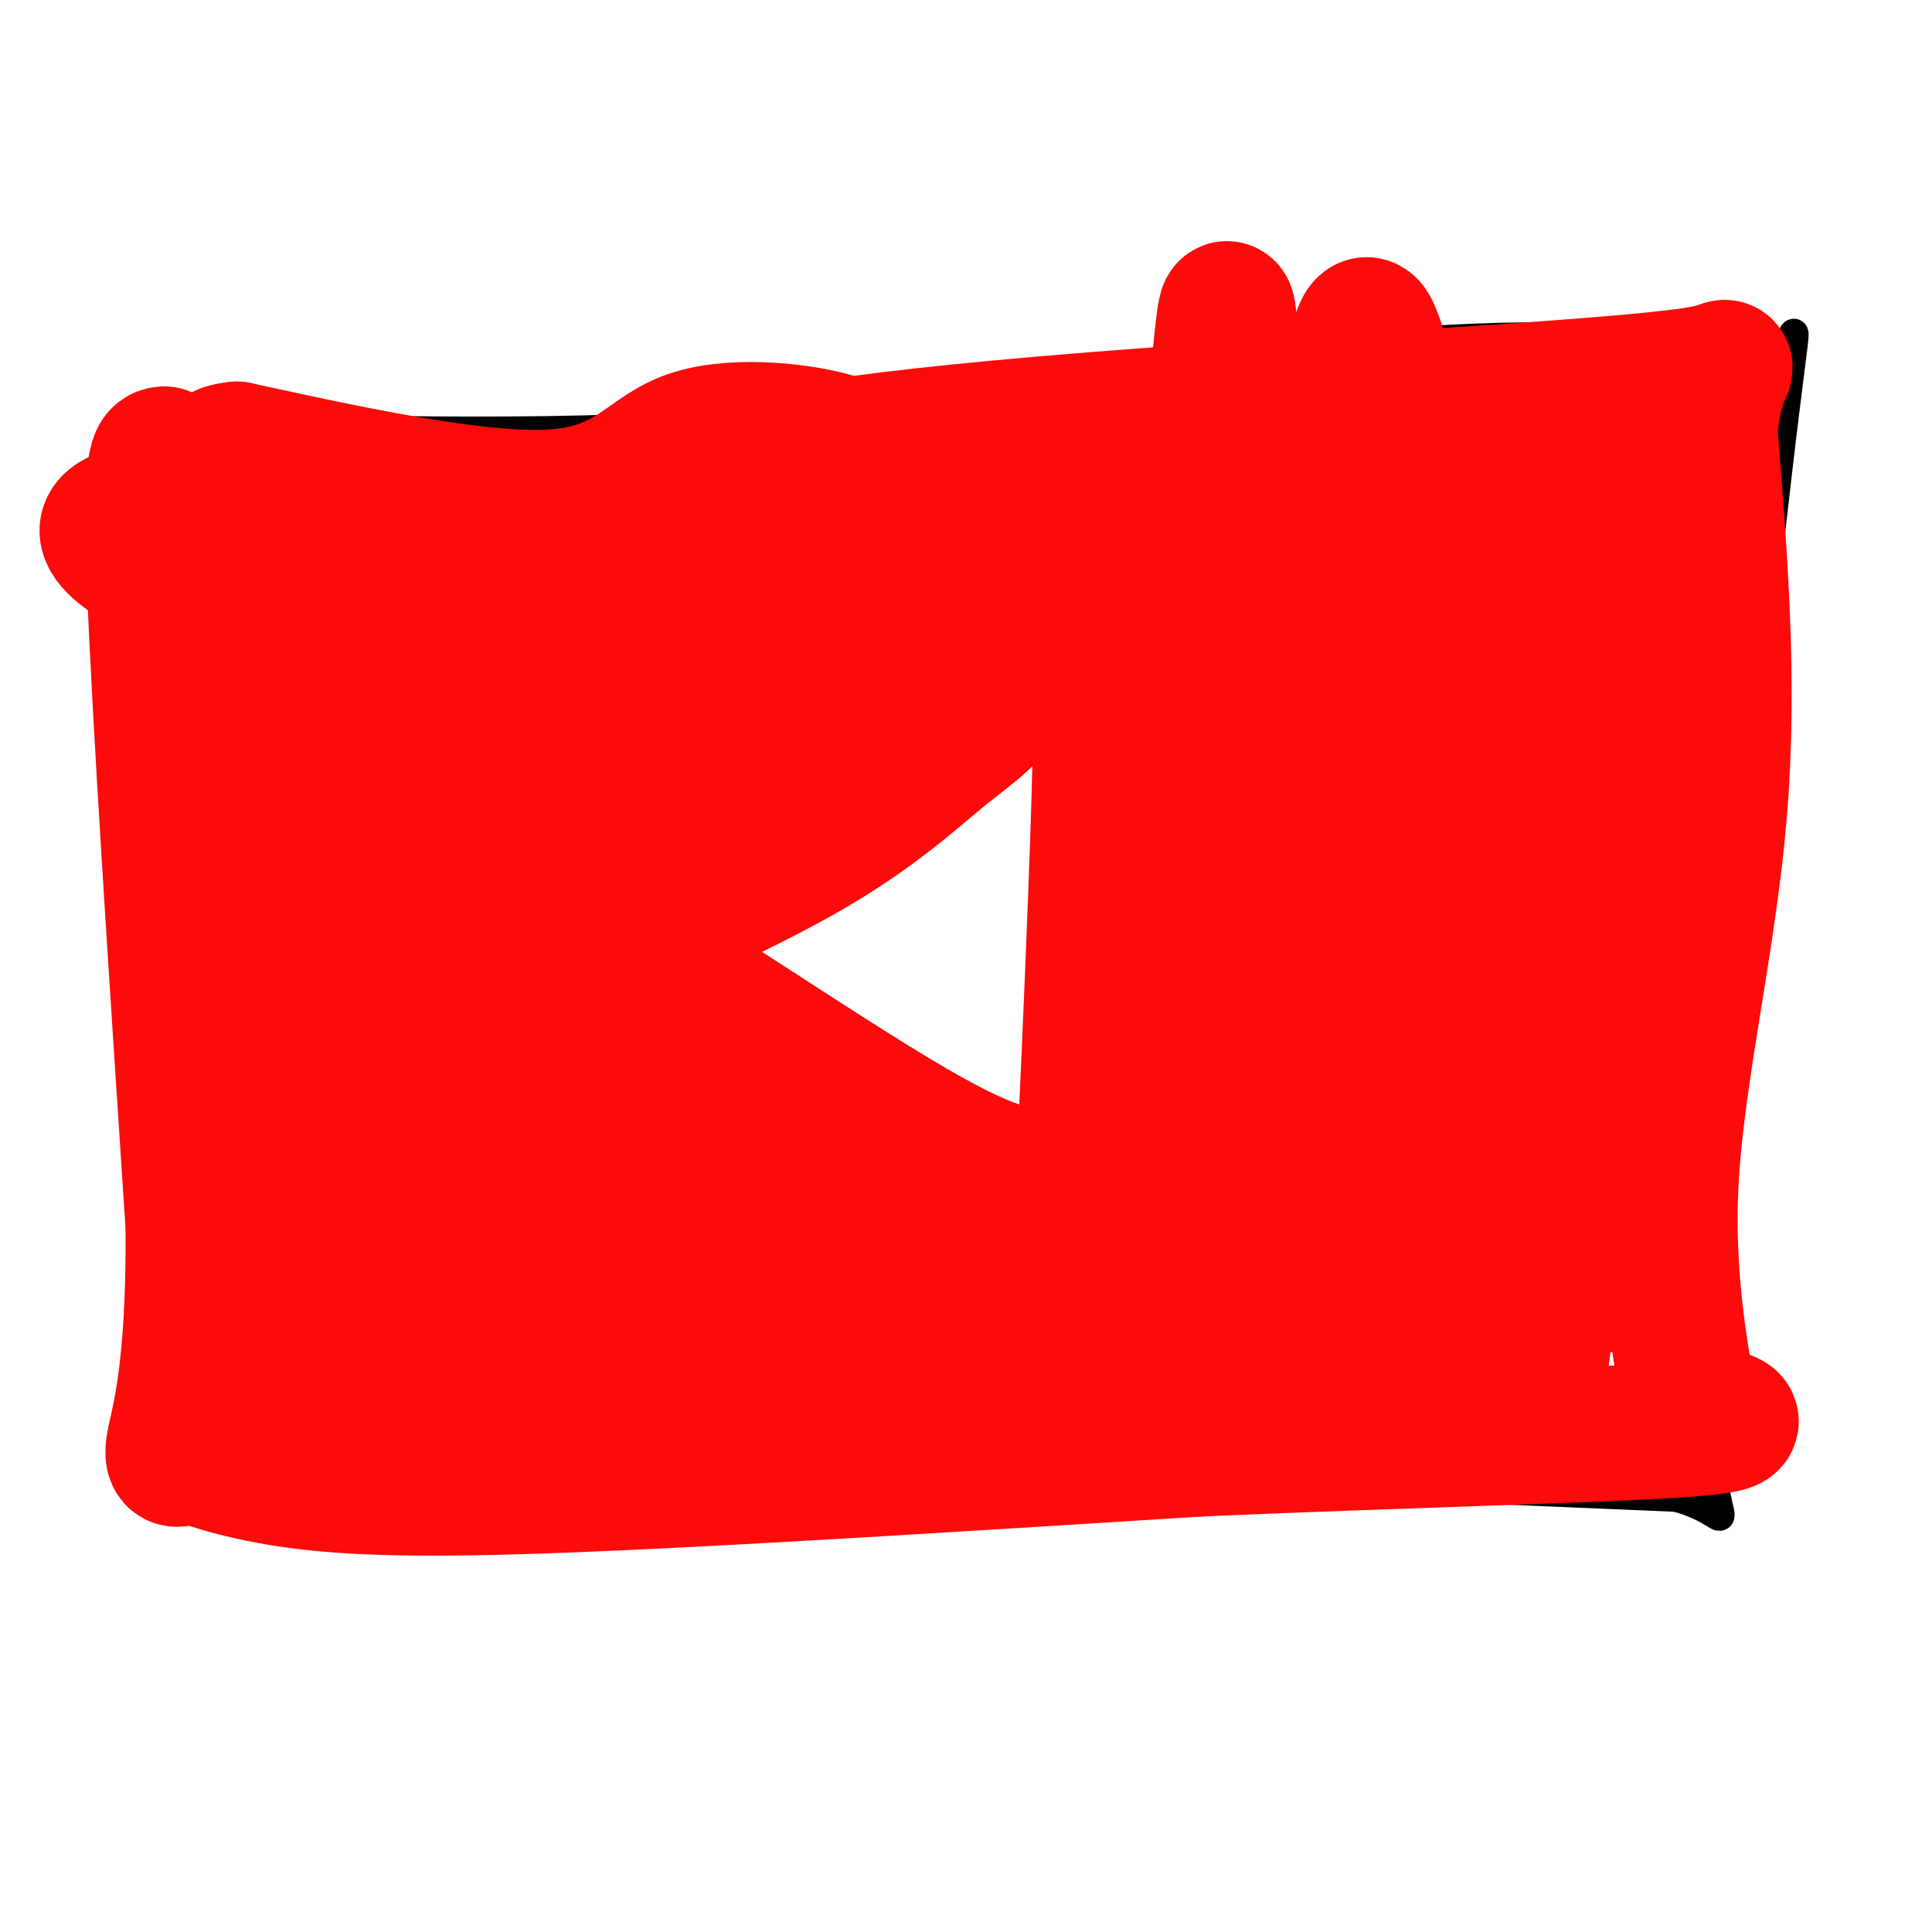 <svg viewBox='0 0 400 400' version='1.1' xmlns='http://www.w3.org/2000/svg' xmlns:xlink='http://www.w3.org/1999/xlink'><g fill='none' stroke='rgb(0,0,0)' stroke-width='6' stroke-linecap='round' stroke-linejoin='round'><path d='M26,93c2.844,17.733 5.689,35.467 8,68c2.311,32.533 4.089,79.867 3,106c-1.089,26.133 -5.044,31.067 -9,36'/><path d='M28,303c31.976,7.655 116.417,8.792 158,8c41.583,-0.792 40.310,-3.512 60,-4c19.690,-0.488 60.345,1.256 101,3'/><path d='M347,310c16.142,4.346 5.997,13.711 6,-30c0.003,-43.711 10.155,-140.499 15,-182c4.845,-41.501 4.384,-27.715 0,-23c-4.384,4.715 -12.692,0.357 -21,-4'/><path d='M347,71c-13.310,-1.274 -36.083,-2.458 -69,1c-32.917,3.458 -75.976,11.560 -118,15c-42.024,3.440 -83.012,2.220 -124,1'/><path d='M88,204c-2.250,4.000 -4.500,8.000 17,-6c21.500,-14.000 66.750,-46.000 112,-78'/><path d='M217,120c22.643,-14.619 23.250,-12.167 25,-15c1.750,-2.833 4.643,-10.952 5,1c0.357,11.952 -1.821,43.976 -4,76'/><path d='M243,182c-1.333,26.667 -2.667,55.333 -4,84'/><path d='M239,266c0.667,14.533 4.333,8.867 0,3c-4.333,-5.867 -16.667,-11.933 -29,-18'/><path d='M210,251c-22.333,-12.500 -63.667,-34.750 -105,-57'/></g>
<g fill='none' stroke='rgb(253,10,10)' stroke-width='28' stroke-linecap='round' stroke-linejoin='round'><path d='M105,200c0.000,0.000 70.000,39.000 70,39'/><path d='M175,239c13.200,8.511 11.200,10.289 17,13c5.800,2.711 19.400,6.356 33,10'/><path d='M225,262c7.400,-2.044 9.400,-12.156 11,-35c1.600,-22.844 2.800,-58.422 4,-94'/><path d='M240,133c1.345,-24.726 2.708,-39.542 3,-43c0.292,-3.458 -0.488,4.440 -3,9c-2.512,4.560 -6.756,5.780 -11,7'/><path d='M229,106c-7.356,6.867 -20.244,20.533 -42,36c-21.756,15.467 -52.378,32.733 -83,50'/><path d='M104,192c-13.267,8.400 -4.933,4.400 -2,2c2.933,-2.400 0.467,-3.200 -2,-4'/><path d='M34,94c-1.500,0.167 -3.000,0.333 -2,27c1.000,26.667 4.500,79.833 8,133'/><path d='M40,254c0.222,30.600 -3.222,40.600 -4,45c-0.778,4.400 1.111,3.200 3,2'/><path d='M39,301c4.024,1.583 12.583,4.542 26,6c13.417,1.458 31.690,1.417 63,0c31.310,-1.417 75.655,-4.208 120,-7'/><path d='M248,300c40.800,-1.800 82.800,-2.800 100,-4c17.200,-1.200 9.600,-2.600 2,-4'/><path d='M350,292c-1.214,-7.893 -5.250,-25.625 -4,-48c1.250,-22.375 7.786,-49.393 10,-76c2.214,-26.607 0.107,-52.804 -2,-79'/><path d='M354,89c1.511,-15.133 6.289,-13.467 0,-12c-6.289,1.467 -23.644,2.733 -41,4'/><path d='M313,81c-32.202,2.143 -92.208,5.500 -129,10c-36.792,4.500 -50.369,10.143 -73,13c-22.631,2.857 -54.315,2.929 -86,3'/><path d='M25,107c-9.845,3.976 8.542,12.417 18,17c9.458,4.583 9.988,5.310 12,31c2.012,25.690 5.506,76.345 9,127'/><path d='M64,282c0.288,-8.279 -3.492,-92.477 -5,-127c-1.508,-34.523 -0.743,-19.369 -1,-13c-0.257,6.369 -1.536,3.955 -3,0c-1.464,-3.955 -3.114,-9.452 -3,11c0.114,20.452 1.992,66.852 3,93c1.008,26.148 1.145,32.042 2,35c0.855,2.958 2.427,2.979 4,3'/><path d='M61,284c1.516,8.312 3.305,27.593 3,-11c-0.305,-38.593 -2.703,-135.059 -3,-150c-0.297,-14.941 1.508,51.645 0,90c-1.508,38.355 -6.329,48.480 -10,52c-3.671,3.520 -6.192,0.434 -7,-18c-0.808,-18.434 0.096,-52.217 1,-86'/><path d='M45,161c-1.200,-17.577 -4.699,-18.520 7,-26c11.699,-7.480 38.596,-21.496 40,-27c1.404,-5.504 -22.686,-2.496 -34,-3c-11.314,-0.504 -9.854,-4.520 -10,-7c-0.146,-2.480 -1.899,-3.423 -2,-4c-0.101,-0.577 1.449,-0.789 3,-1'/><path d='M49,93c13.364,2.815 45.273,10.352 63,10c17.727,-0.352 21.273,-8.595 30,-12c8.727,-3.405 22.636,-1.973 30,0c7.364,1.973 8.182,4.486 9,7'/><path d='M181,98c7.301,3.641 21.053,9.244 31,10c9.947,0.756 16.089,-3.333 11,-3c-5.089,0.333 -21.409,5.090 -34,12c-12.591,6.910 -21.455,15.974 -32,23c-10.545,7.026 -22.773,12.013 -35,17'/><path d='M122,157c-24.750,18.310 -69.125,55.583 -70,44c-0.875,-11.583 41.750,-72.024 57,-87c15.250,-14.976 3.125,15.512 -9,46'/><path d='M100,160c-5.673,19.527 -15.354,45.346 -21,58c-5.646,12.654 -7.255,12.144 -9,11c-1.745,-1.144 -3.626,-2.923 -5,-5c-1.374,-2.077 -2.240,-4.453 2,-18c4.240,-13.547 13.585,-38.264 24,-55c10.415,-16.736 21.899,-25.492 30,-31c8.101,-5.508 12.819,-7.769 15,-2c2.181,5.769 1.825,19.566 -1,31c-2.825,11.434 -8.119,20.503 -15,34c-6.881,13.497 -15.350,31.422 -23,43c-7.650,11.578 -14.483,16.809 -19,19c-4.517,2.191 -6.719,1.340 -7,-8c-0.281,-9.340 1.360,-27.170 3,-45'/><path d='M74,192c3.288,-17.492 10.009,-38.723 15,-50c4.991,-11.277 8.252,-12.601 10,-14c1.748,-1.399 1.984,-2.874 3,-2c1.016,0.874 2.811,4.096 4,9c1.189,4.904 1.771,11.489 -2,27c-3.771,15.511 -11.894,39.949 -15,47c-3.106,7.051 -1.193,-3.285 5,-17c6.193,-13.715 16.667,-30.808 26,-42c9.333,-11.192 17.524,-16.483 26,-21c8.476,-4.517 17.238,-8.258 26,-12'/><path d='M172,117c3.029,-2.437 -2.398,-2.529 -9,0c-6.602,2.529 -14.377,7.678 -22,13c-7.623,5.322 -15.092,10.817 -25,19c-9.908,8.183 -22.254,19.055 -30,33c-7.746,13.945 -10.891,30.965 -13,39c-2.109,8.035 -3.183,7.086 -1,21c2.183,13.914 7.624,42.690 11,52c3.376,9.310 4.688,-0.845 6,-11'/><path d='M89,283c1.201,-14.115 1.204,-43.901 2,-54c0.796,-10.099 2.386,-0.511 4,6c1.614,6.511 3.251,9.944 3,25c-0.251,15.056 -2.390,41.733 -1,40c1.390,-1.733 6.311,-31.877 10,-48c3.689,-16.123 6.147,-18.225 8,-20c1.853,-1.775 3.101,-3.221 3,6c-0.101,9.221 -1.550,29.111 -3,49'/><path d='M115,287c-0.746,8.948 -1.113,6.817 -2,4c-0.887,-2.817 -2.296,-6.319 -2,-19c0.296,-12.681 2.298,-34.542 5,-38c2.702,-3.458 6.106,11.485 7,24c0.894,12.515 -0.721,22.600 -2,15c-1.279,-7.600 -2.223,-32.886 -3,-40c-0.777,-7.114 -1.389,3.943 -2,15'/><path d='M116,248c-0.847,6.083 -1.966,13.790 -3,18c-1.034,4.210 -1.985,4.923 -3,0c-1.015,-4.923 -2.096,-15.482 0,-25c2.096,-9.518 7.368,-17.996 11,-23c3.632,-5.004 5.622,-6.534 7,-9c1.378,-2.466 2.142,-5.868 5,0c2.858,5.868 7.809,21.006 8,39c0.191,17.994 -4.380,38.844 -7,47c-2.620,8.156 -3.290,3.619 -5,0c-1.710,-3.619 -4.460,-6.321 -5,-19c-0.540,-12.679 1.132,-35.337 3,-44c1.868,-8.663 3.934,-3.332 6,2'/><path d='M133,234c1.863,5.644 3.519,18.754 3,33c-0.519,14.246 -3.214,29.628 -5,33c-1.786,3.372 -2.664,-5.267 -1,-17c1.664,-11.733 5.871,-26.561 9,-31c3.129,-4.439 5.179,1.511 5,12c-0.179,10.489 -2.587,25.516 -2,21c0.587,-4.516 4.168,-28.576 7,-35c2.832,-6.424 4.916,4.788 7,16'/><path d='M156,266c1.992,9.247 3.472,24.365 6,28c2.528,3.635 6.104,-4.214 1,-17c-5.104,-12.786 -18.887,-30.510 -16,-36c2.887,-5.490 22.443,1.255 42,8'/><path d='M189,249c13.119,4.393 24.917,11.375 36,15c11.083,3.625 21.452,3.893 24,3c2.548,-0.893 -2.726,-2.946 -8,-5'/><path d='M241,262c-7.110,-1.357 -20.885,-2.250 -34,-5c-13.115,-2.750 -25.569,-7.356 -39,-15c-13.431,-7.644 -27.837,-18.327 -37,-28c-9.163,-9.673 -13.081,-18.337 -17,-27'/><path d='M114,187c11.756,5.044 49.644,31.156 71,44c21.356,12.844 26.178,12.422 31,12'/><path d='M216,243c10.667,4.000 21.833,8.000 33,12'/><path d='M224,252c2.083,-45.917 4.167,-91.833 4,-114c-0.167,-22.167 -2.583,-20.583 -5,-19'/><path d='M223,119c-3.086,1.384 -8.302,14.343 -13,22c-4.698,7.657 -8.878,10.011 -15,15c-6.122,4.989 -14.187,12.612 -29,21c-14.813,8.388 -36.375,17.539 -48,24c-11.625,6.461 -13.312,10.230 -15,14'/><path d='M156,283c21.520,2.290 43.040,4.581 58,5c14.960,0.419 23.360,-1.032 34,-3c10.640,-1.968 23.518,-4.453 18,-8c-5.518,-3.547 -29.434,-8.156 -50,-10c-20.566,-1.844 -37.783,-0.922 -55,0'/><path d='M161,267c-4.287,1.507 12.494,5.274 34,8c21.506,2.726 47.737,4.409 68,4c20.263,-0.409 34.560,-2.911 33,-6c-1.560,-3.089 -18.975,-6.766 -28,-9c-9.025,-2.234 -9.661,-3.024 -12,-10c-2.339,-6.976 -6.383,-20.136 -7,-36c-0.617,-15.864 2.191,-34.432 5,-53'/><path d='M254,165c1.507,-13.401 2.773,-20.403 4,-25c1.227,-4.597 2.413,-6.787 5,-10c2.587,-3.213 6.575,-7.448 9,-5c2.425,2.448 3.288,11.580 4,15c0.712,3.420 1.275,1.127 -1,36c-2.275,34.873 -7.386,106.911 -10,108c-2.614,1.089 -2.732,-68.770 -1,-116c1.732,-47.230 5.312,-71.831 5,-80c-0.312,-8.169 -4.518,0.095 -8,26c-3.482,25.905 -6.241,69.453 -9,113'/><path d='M252,227c-2.764,33.499 -5.175,60.746 -7,48c-1.825,-12.746 -3.063,-65.485 -2,-99c1.063,-33.515 4.429,-47.807 7,-73c2.571,-25.193 4.349,-61.289 5,-21c0.651,40.289 0.175,156.962 4,165c3.825,8.038 11.950,-92.561 17,-140c5.050,-47.439 7.025,-41.720 9,-36'/><path d='M285,71c0.021,44.088 -4.428,172.310 -3,185c1.428,12.690 8.733,-90.150 13,-135c4.267,-44.850 5.497,-31.710 7,-31c1.503,0.710 3.278,-11.009 3,11c-0.278,22.009 -2.611,77.745 -6,115c-3.389,37.255 -7.836,56.030 -11,59c-3.164,2.970 -5.047,-9.866 -6,-20c-0.953,-10.134 -0.977,-17.567 -1,-25'/><path d='M281,230c-0.323,-9.058 -0.631,-19.204 1,-46c1.631,-26.796 5.199,-70.244 8,-43c2.801,27.244 4.833,125.179 9,137c4.167,11.821 10.468,-62.471 14,-89c3.532,-26.529 4.295,-5.294 4,18c-0.295,23.294 -1.647,48.647 -3,74'/><path d='M314,281c-0.322,13.858 0.372,11.501 -2,6c-2.372,-5.501 -7.810,-14.148 -4,-18c3.810,-3.852 16.866,-2.909 24,-3c7.134,-0.091 8.344,-1.217 10,-21c1.656,-19.783 3.759,-58.224 4,-84c0.241,-25.776 -1.379,-38.888 -3,-52'/><path d='M343,109c-1.616,-4.812 -4.155,9.159 -6,32c-1.845,22.841 -2.996,54.553 -4,74c-1.004,19.447 -1.860,26.631 -5,20c-3.140,-6.631 -8.563,-27.076 -11,-58c-2.437,-30.924 -1.887,-72.326 0,-71c1.887,1.326 5.111,45.379 6,74c0.889,28.621 -0.555,41.811 -2,55'/><path d='M321,235c-0.040,12.248 0.861,15.367 0,28c-0.861,12.633 -3.484,34.779 -6,33c-2.516,-1.779 -4.926,-27.482 -6,-47c-1.074,-19.518 -0.814,-32.850 2,-60c2.814,-27.150 8.181,-68.117 10,-84c1.819,-15.883 0.091,-6.681 1,-3c0.909,3.681 4.454,1.840 8,0'/><path d='M330,102c4.035,1.222 10.123,4.279 13,6c2.877,1.721 2.542,2.108 3,7c0.458,4.892 1.711,14.291 1,23c-0.711,8.709 -3.384,16.729 -6,20c-2.616,3.271 -5.176,1.792 -7,-8c-1.824,-9.792 -2.912,-27.896 -4,-46'/><path d='M330,104c-0.262,-0.298 1.083,21.958 -2,48c-3.083,26.042 -10.595,55.869 -14,66c-3.405,10.131 -2.702,0.565 -2,-9'/></g>
</svg>